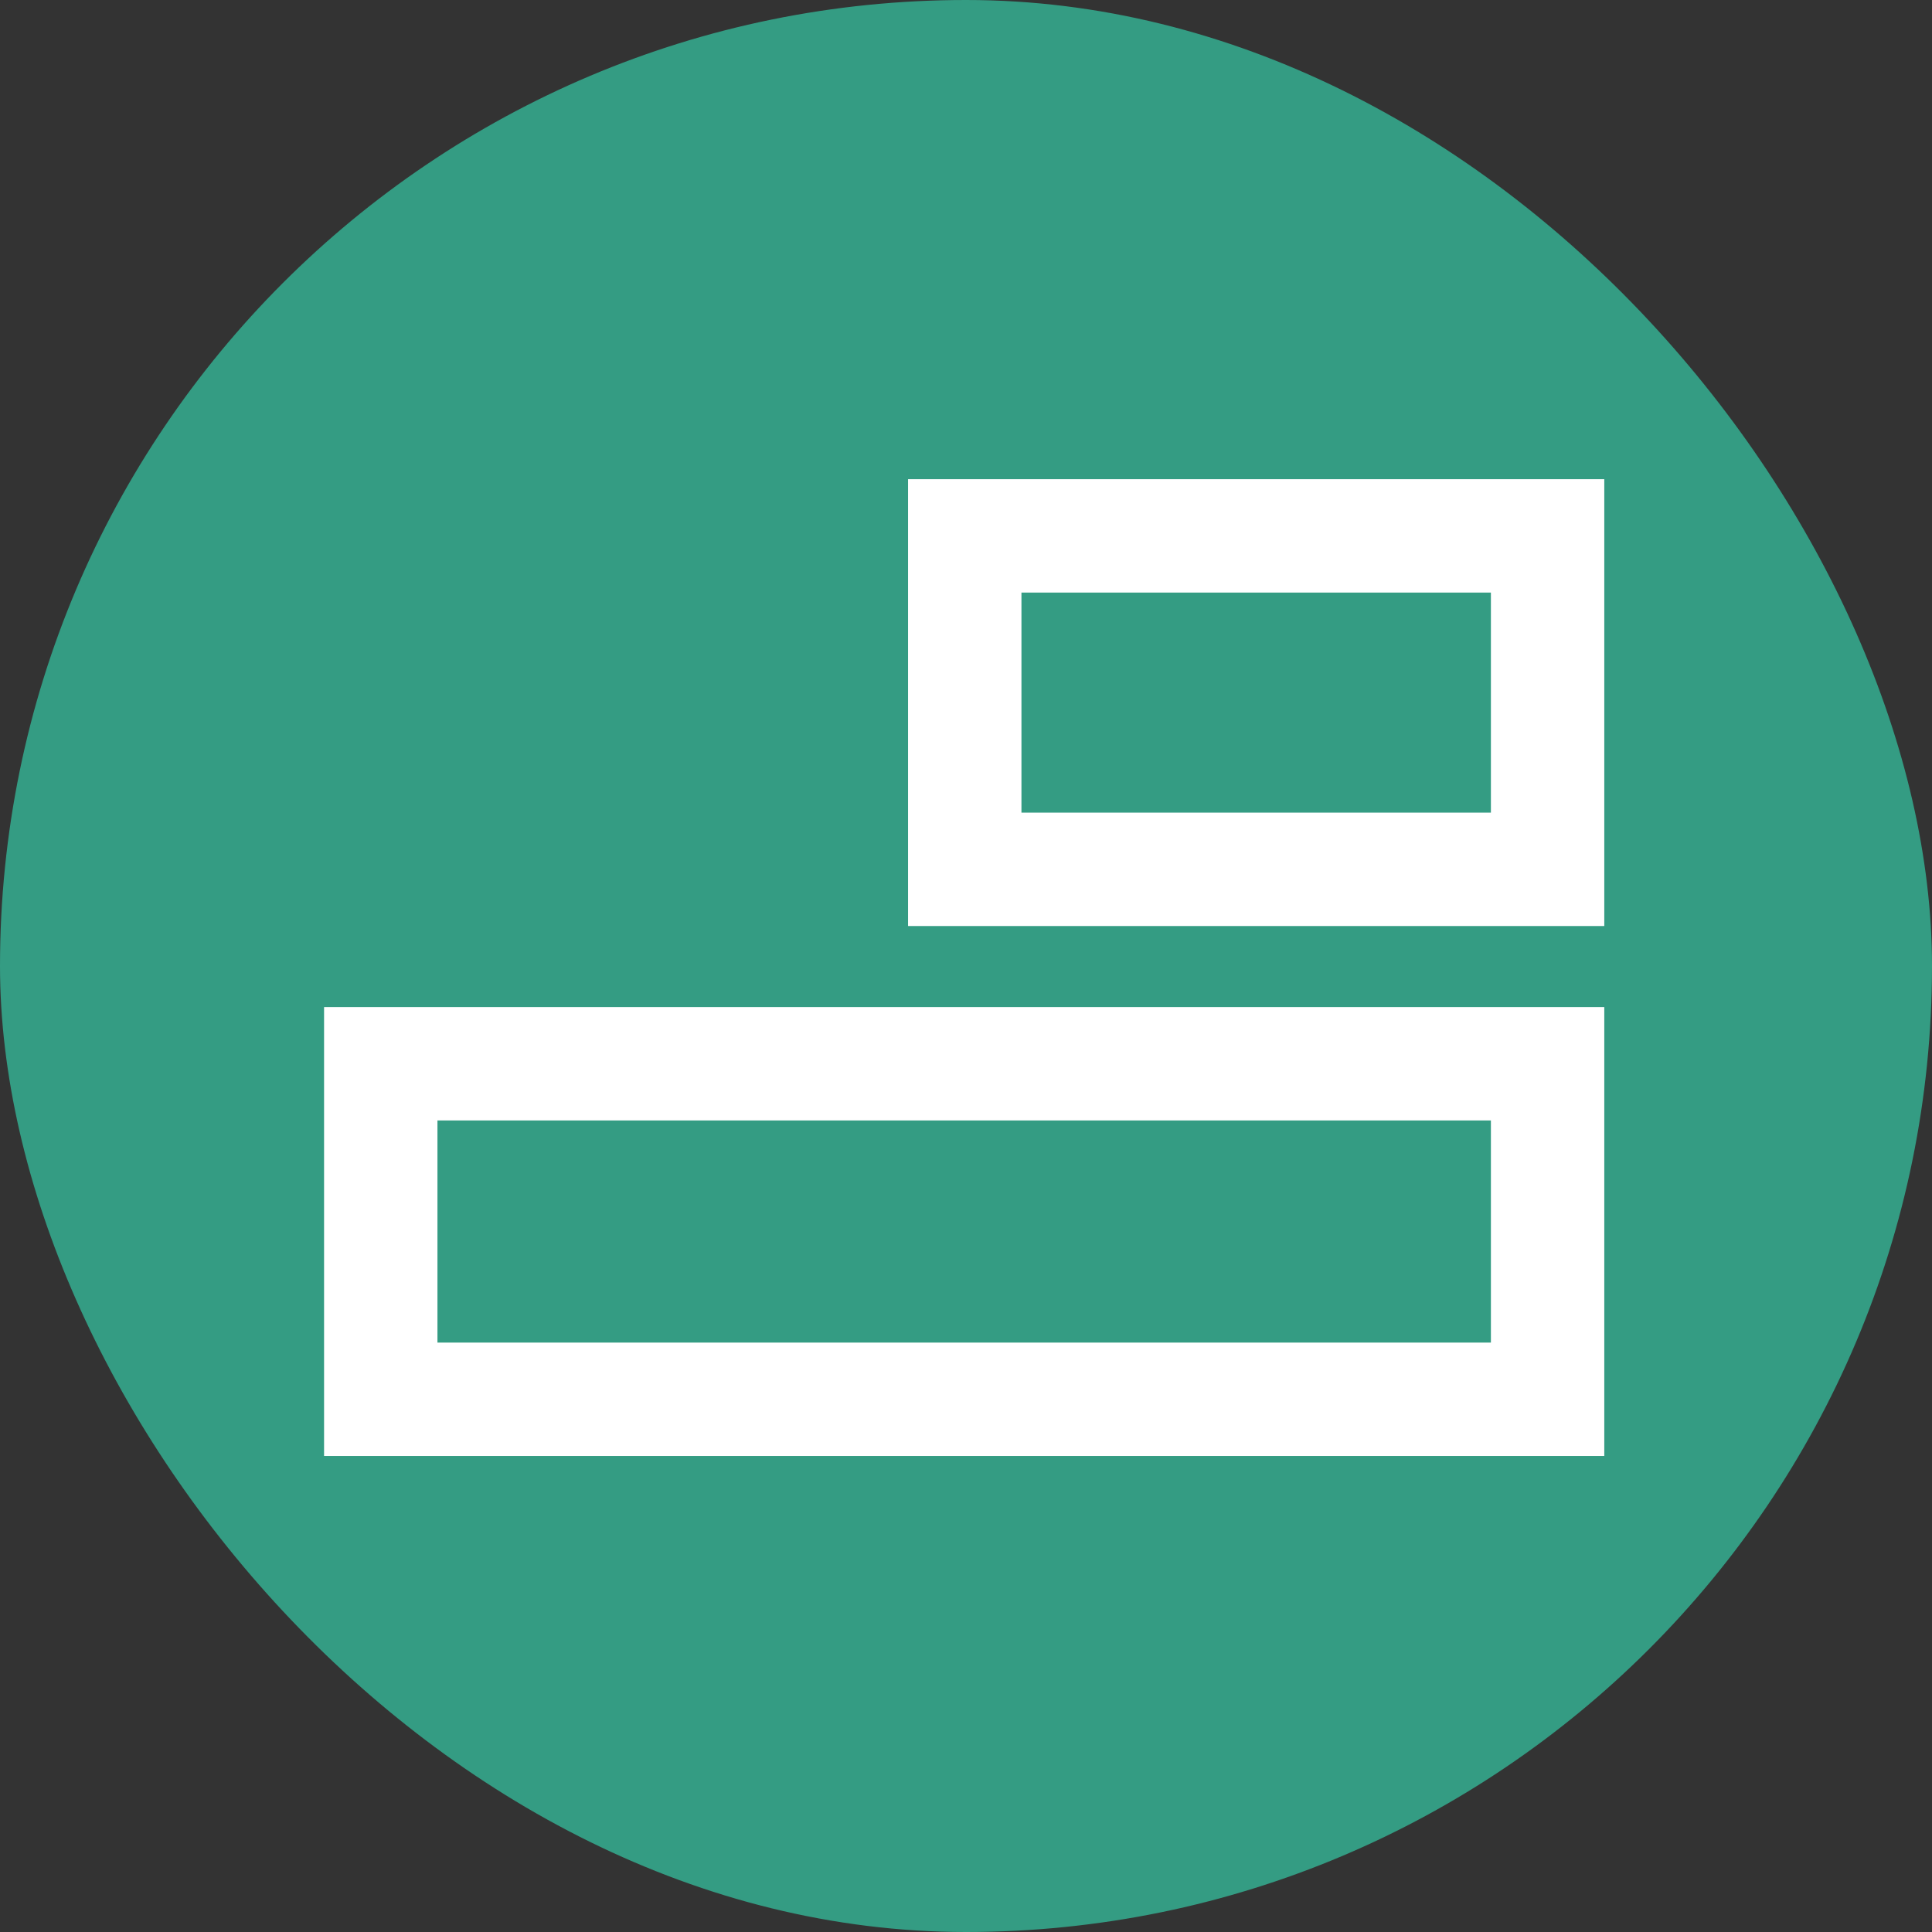 <?xml version="1.0" encoding="UTF-8"?> <svg xmlns="http://www.w3.org/2000/svg" width="274" height="274" viewBox="0 0 274 274" fill="none"><rect x="0" y="0" width="274" height="274" fill="#333333" stroke="none"/> <rect width="274" height="274" rx="137" fill="#349C83"></rect> <path d="M54 150.865H219.482V198.449H54V150.865ZM136.823 76H219.482V123.29H136.823V76Z" stroke="white" stroke-width="16.08"></path> </svg> 